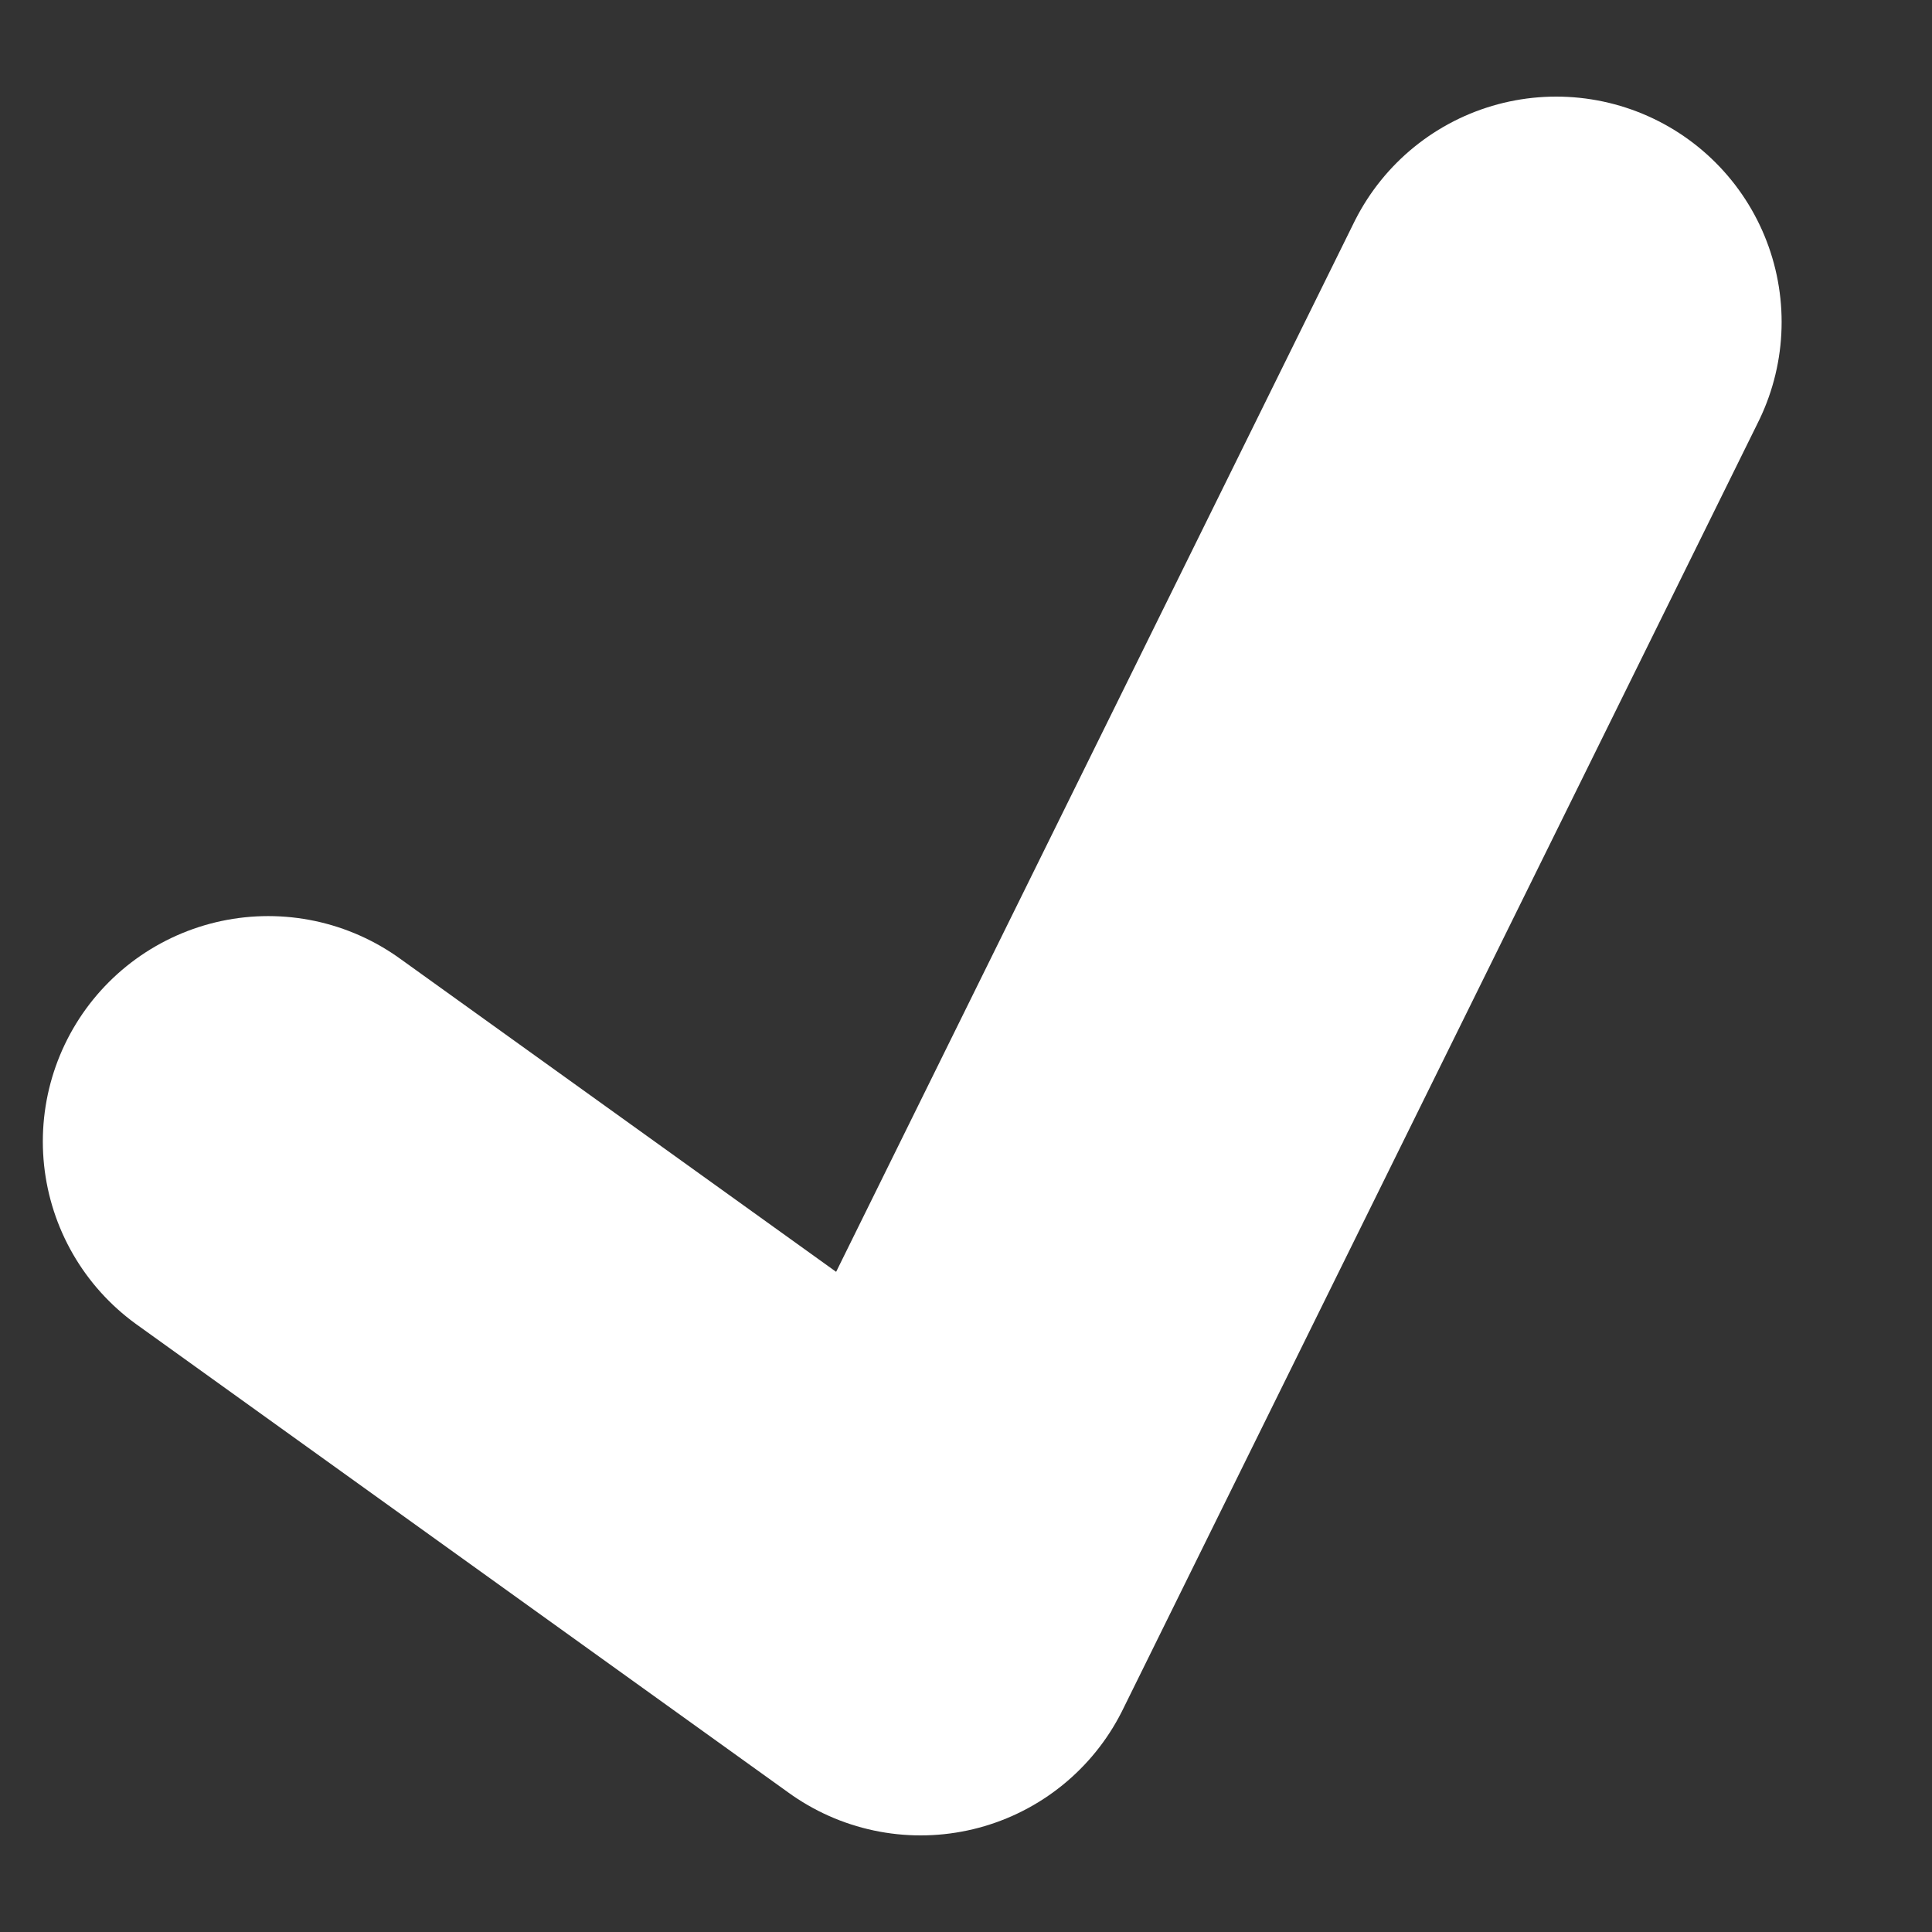 <svg width="6" height="6" viewBox="0 0 6 6" fill="none" xmlns="http://www.w3.org/2000/svg">
<rect x="0" y="0" width="6" height="6" fill="#333333" stroke="none"/>
<path d="M0.833 3.545L2.859 5L4.833 1" stroke="white" stroke-width="1.4" stroke-linecap="round" stroke-linejoin="round"/>
</svg>
